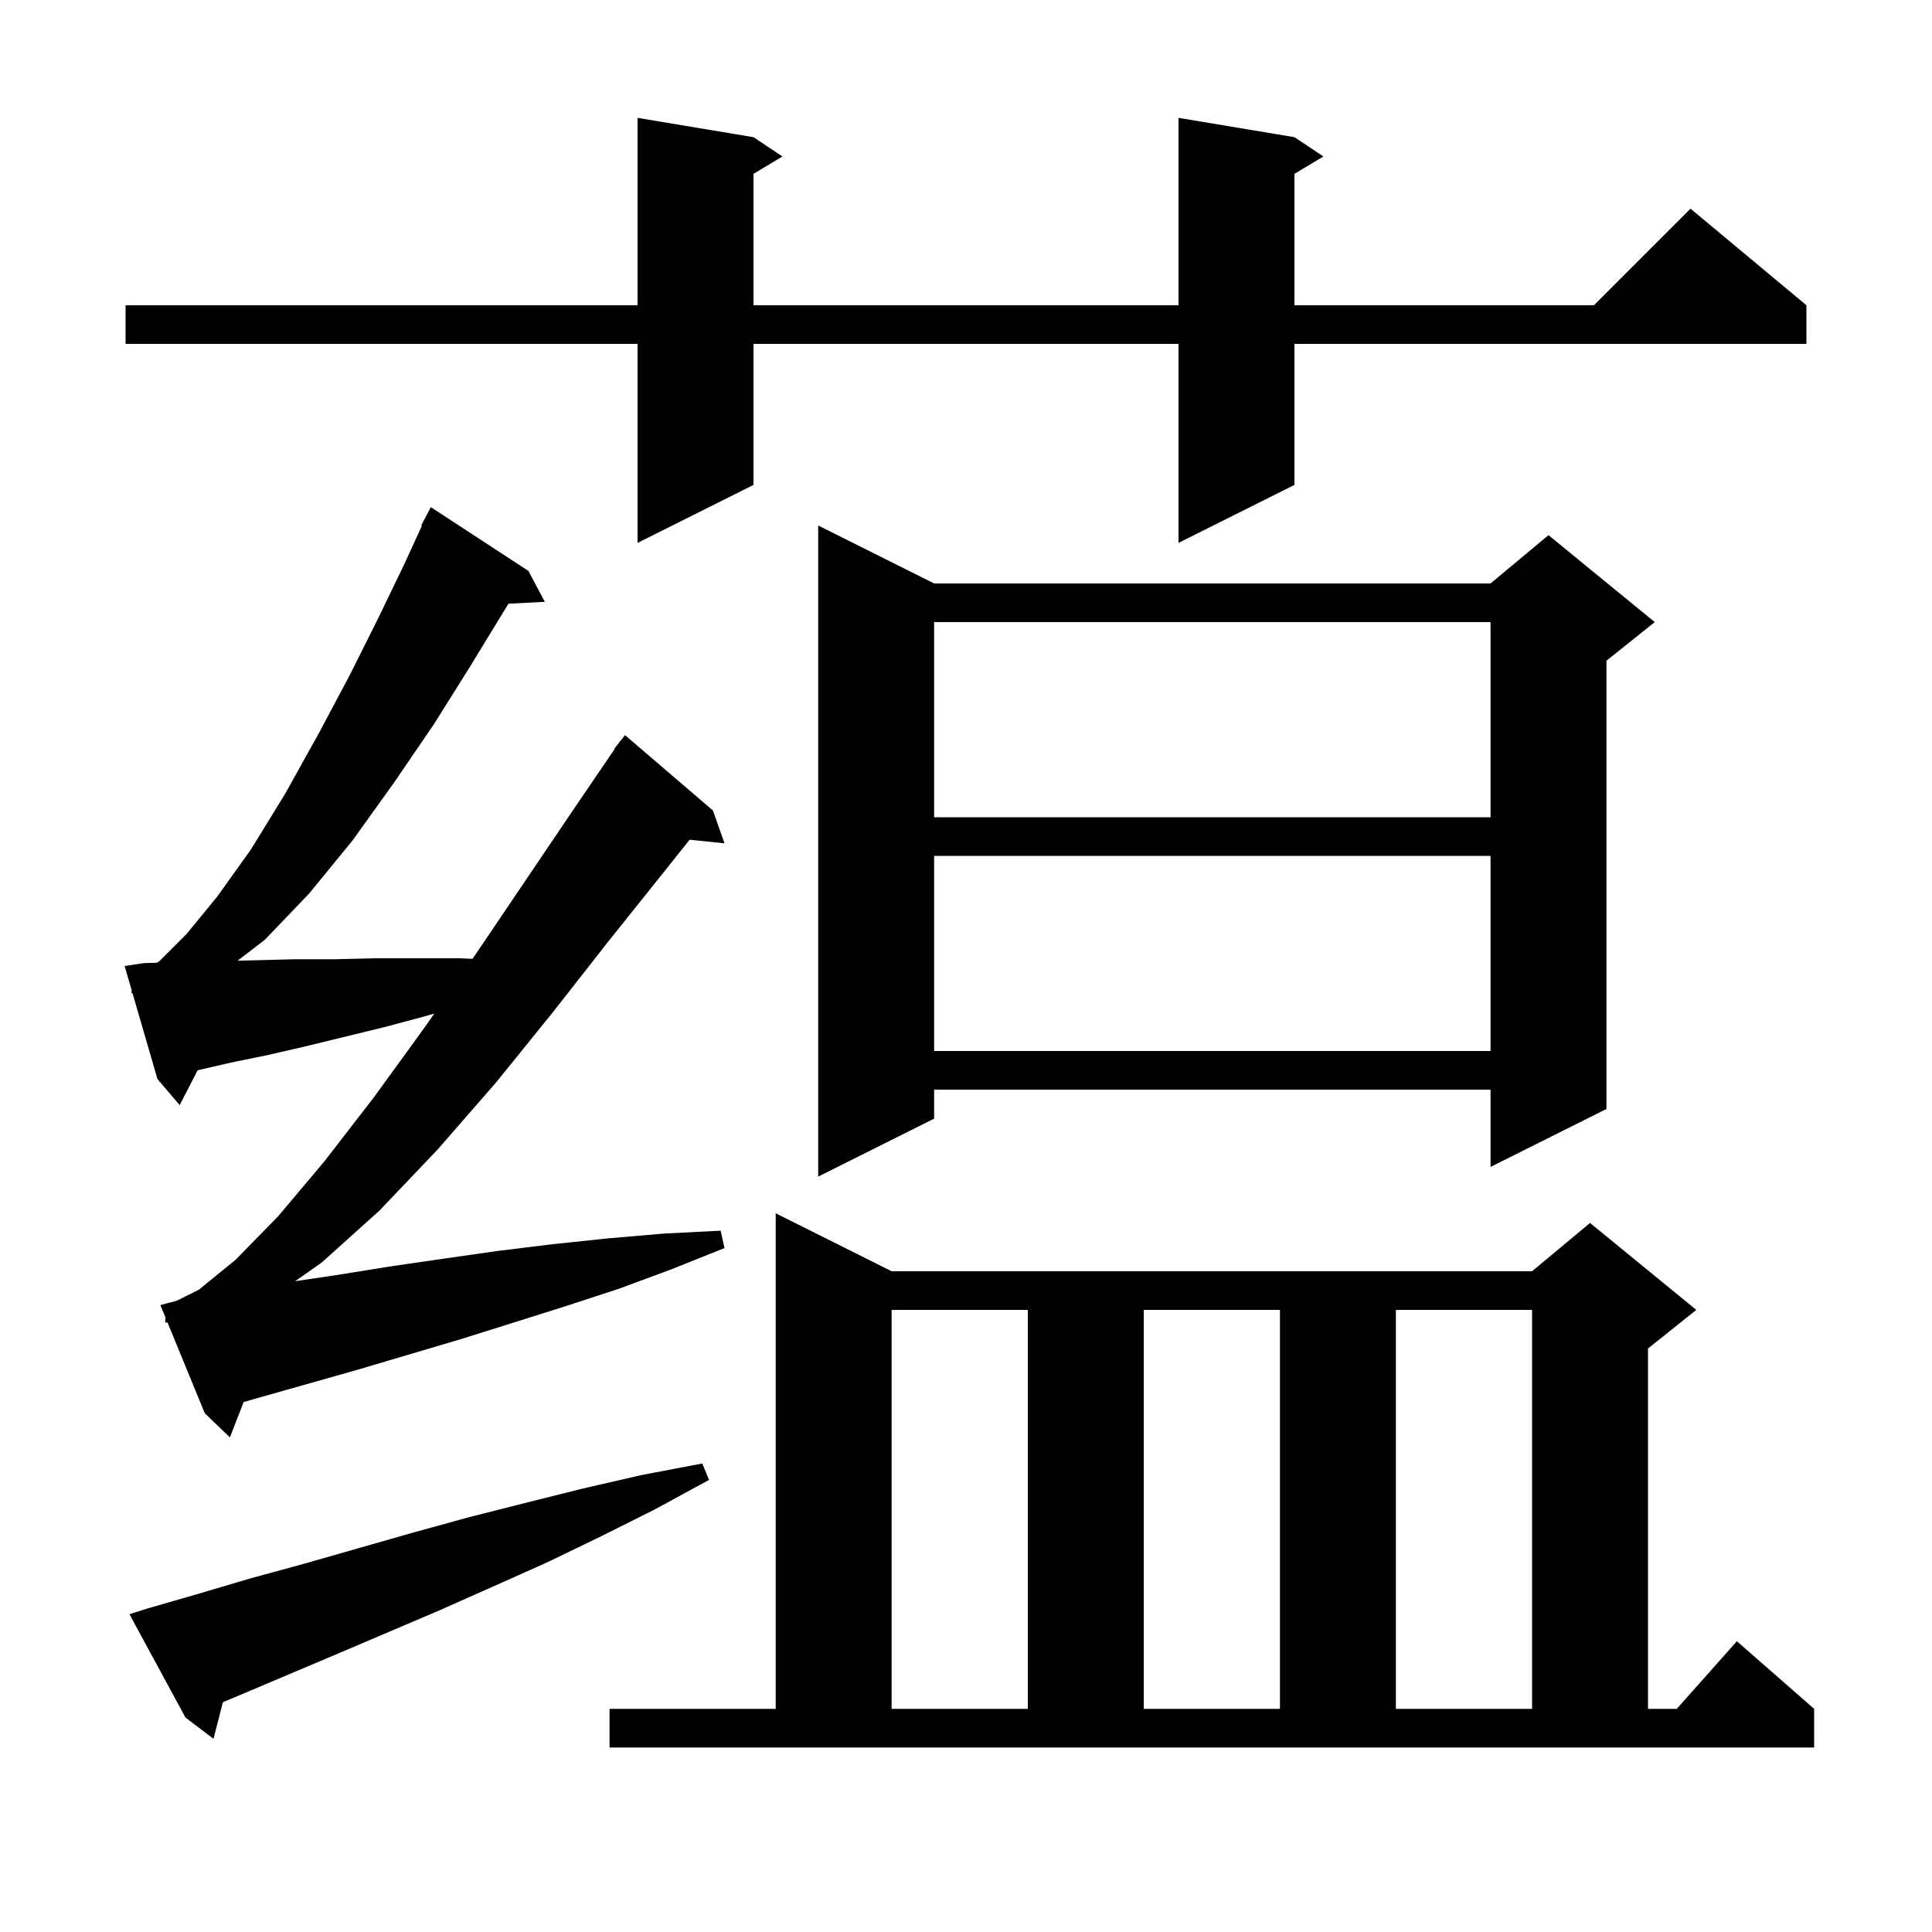 <svg xmlns="http://www.w3.org/2000/svg" xmlns:xlink="http://www.w3.org/1999/xlink" version="1.1" baseProfile="full" viewBox="0 0 200 200" width="200" height="200">
<g fill="black">
<path d="M 63.1 176.9 L 80.3 176.9 L 80.3 125.6 L 92.3 131.6 L 158.6 131.6 L 164.6 126.6 L 175.6 135.6 L 170.6 139.6 L 170.6 176.9 L 173.578 176.9 L 179.8 169.9 L 187.8 176.9 L 187.8 180.9 L 63.1 180.9 Z M 15.3 166.5 L 20.5 165.0 L 25.9 163.4 L 31.4 161.9 L 42.6 158.7 L 48.4 157.1 L 54.3 155.6 L 60.3 154.1 L 66.4 152.7 L 72.7 151.5 L 73.4 153.2 L 67.7 156.3 L 62.1 159.1 L 56.5 161.8 L 50.9 164.3 L 45.5 166.7 L 34.7 171.3 L 24.3 175.7 L 23.076 176.204 L 22.1 180.0 L 19.2 177.8 L 13.4 167.1 Z M 92.3 135.6 L 92.3 176.9 L 106.4 176.9 L 106.4 135.6 Z M 118.4 135.6 L 118.4 176.9 L 132.5 176.9 L 132.5 135.6 Z M 144.5 135.6 L 144.5 176.9 L 158.6 176.9 L 158.6 135.6 Z M 17.1 136.9 L 17.13 136.39 L 16.6 135.1 L 18.289 134.656 L 20.6 133.5 L 24.4 130.4 L 28.8 125.9 L 33.6 120.2 L 38.7 113.6 L 44.0 106.3 L 44.958 104.926 L 44.0 105.2 L 39.9 106.3 L 31.7 108.3 L 27.8 109.2 L 23.9 110.0 L 20.459 110.794 L 18.6 114.4 L 16.3 111.7 L 13.715 102.805 L 13.6 102.8 L 13.633 102.522 L 12.9 100.0 L 14.9 99.7 L 16.221 99.665 L 16.5 99.5 L 19.3 96.7 L 22.5 92.8 L 26.0 87.9 L 29.5 82.2 L 32.9 76.1 L 36.2 69.9 L 39.2 63.9 L 41.9 58.3 L 43.673 54.431 L 43.6 54.4 L 44.6 52.5 L 54.7 59.1 L 56.4 62.3 L 52.634 62.495 L 51.9 63.7 L 48.6 69.1 L 44.9 75.0 L 40.8 81.0 L 36.5 87.0 L 32.0 92.5 L 27.4 97.3 L 24.593 99.45 L 30.6 99.3 L 34.7 99.3 L 38.9 99.2 L 47.6 99.2 L 48.911 99.258 L 49.3 98.7 L 54.5 91.0 L 59.5 83.6 L 63.639 77.524 L 63.6 77.5 L 64.014 76.973 L 64.2 76.7 L 64.218 76.713 L 64.7 76.1 L 73.8 83.9 L 75.0 87.3 L 71.388 86.926 L 68.7 90.3 L 63.1 97.3 L 57.3 104.7 L 51.4 112.0 L 45.3 119.0 L 39.3 125.3 L 33.3 130.7 L 30.55 132.63 L 34.8 132.0 L 40.4 131.1 L 45.9 130.3 L 51.5 129.5 L 57.2 128.8 L 62.9 128.2 L 68.7 127.7 L 74.6 127.4 L 75.0 129.2 L 69.5 131.4 L 64.1 133.4 L 58.6 135.2 L 47.8 138.6 L 37.0 141.8 L 26.4 144.8 L 25.22 145.14 L 23.8 148.8 L 21.2 146.3 L 17.341 136.905 Z M 96.7 60.4 L 154.3 60.4 L 160.3 55.4 L 171.3 64.4 L 166.3 68.4 L 166.3 114.8 L 154.3 120.8 L 154.3 112.8 L 96.7 112.8 L 96.7 115.8 L 84.7 121.8 L 84.7 54.4 Z M 96.7 88.6 L 96.7 108.8 L 154.3 108.8 L 154.3 88.6 Z M 96.7 64.4 L 96.7 84.6 L 154.3 84.6 L 154.3 64.4 Z M 134.0 14.2 L 137.0 16.2 L 134.0 18.0 L 134.0 31.6 L 165.0 31.6 L 175.0 21.6 L 187.0 31.6 L 187.0 35.6 L 134.0 35.6 L 134.0 50.2 L 122.0 56.2 L 122.0 35.6 L 78.0 35.6 L 78.0 50.2 L 66.0 56.2 L 66.0 35.6 L 13.0 35.6 L 13.0 31.6 L 66.0 31.6 L 66.0 12.2 L 78.0 14.2 L 81.0 16.2 L 78.0 18.0 L 78.0 31.6 L 122.0 31.6 L 122.0 12.2 Z " />
</g>
</svg>
